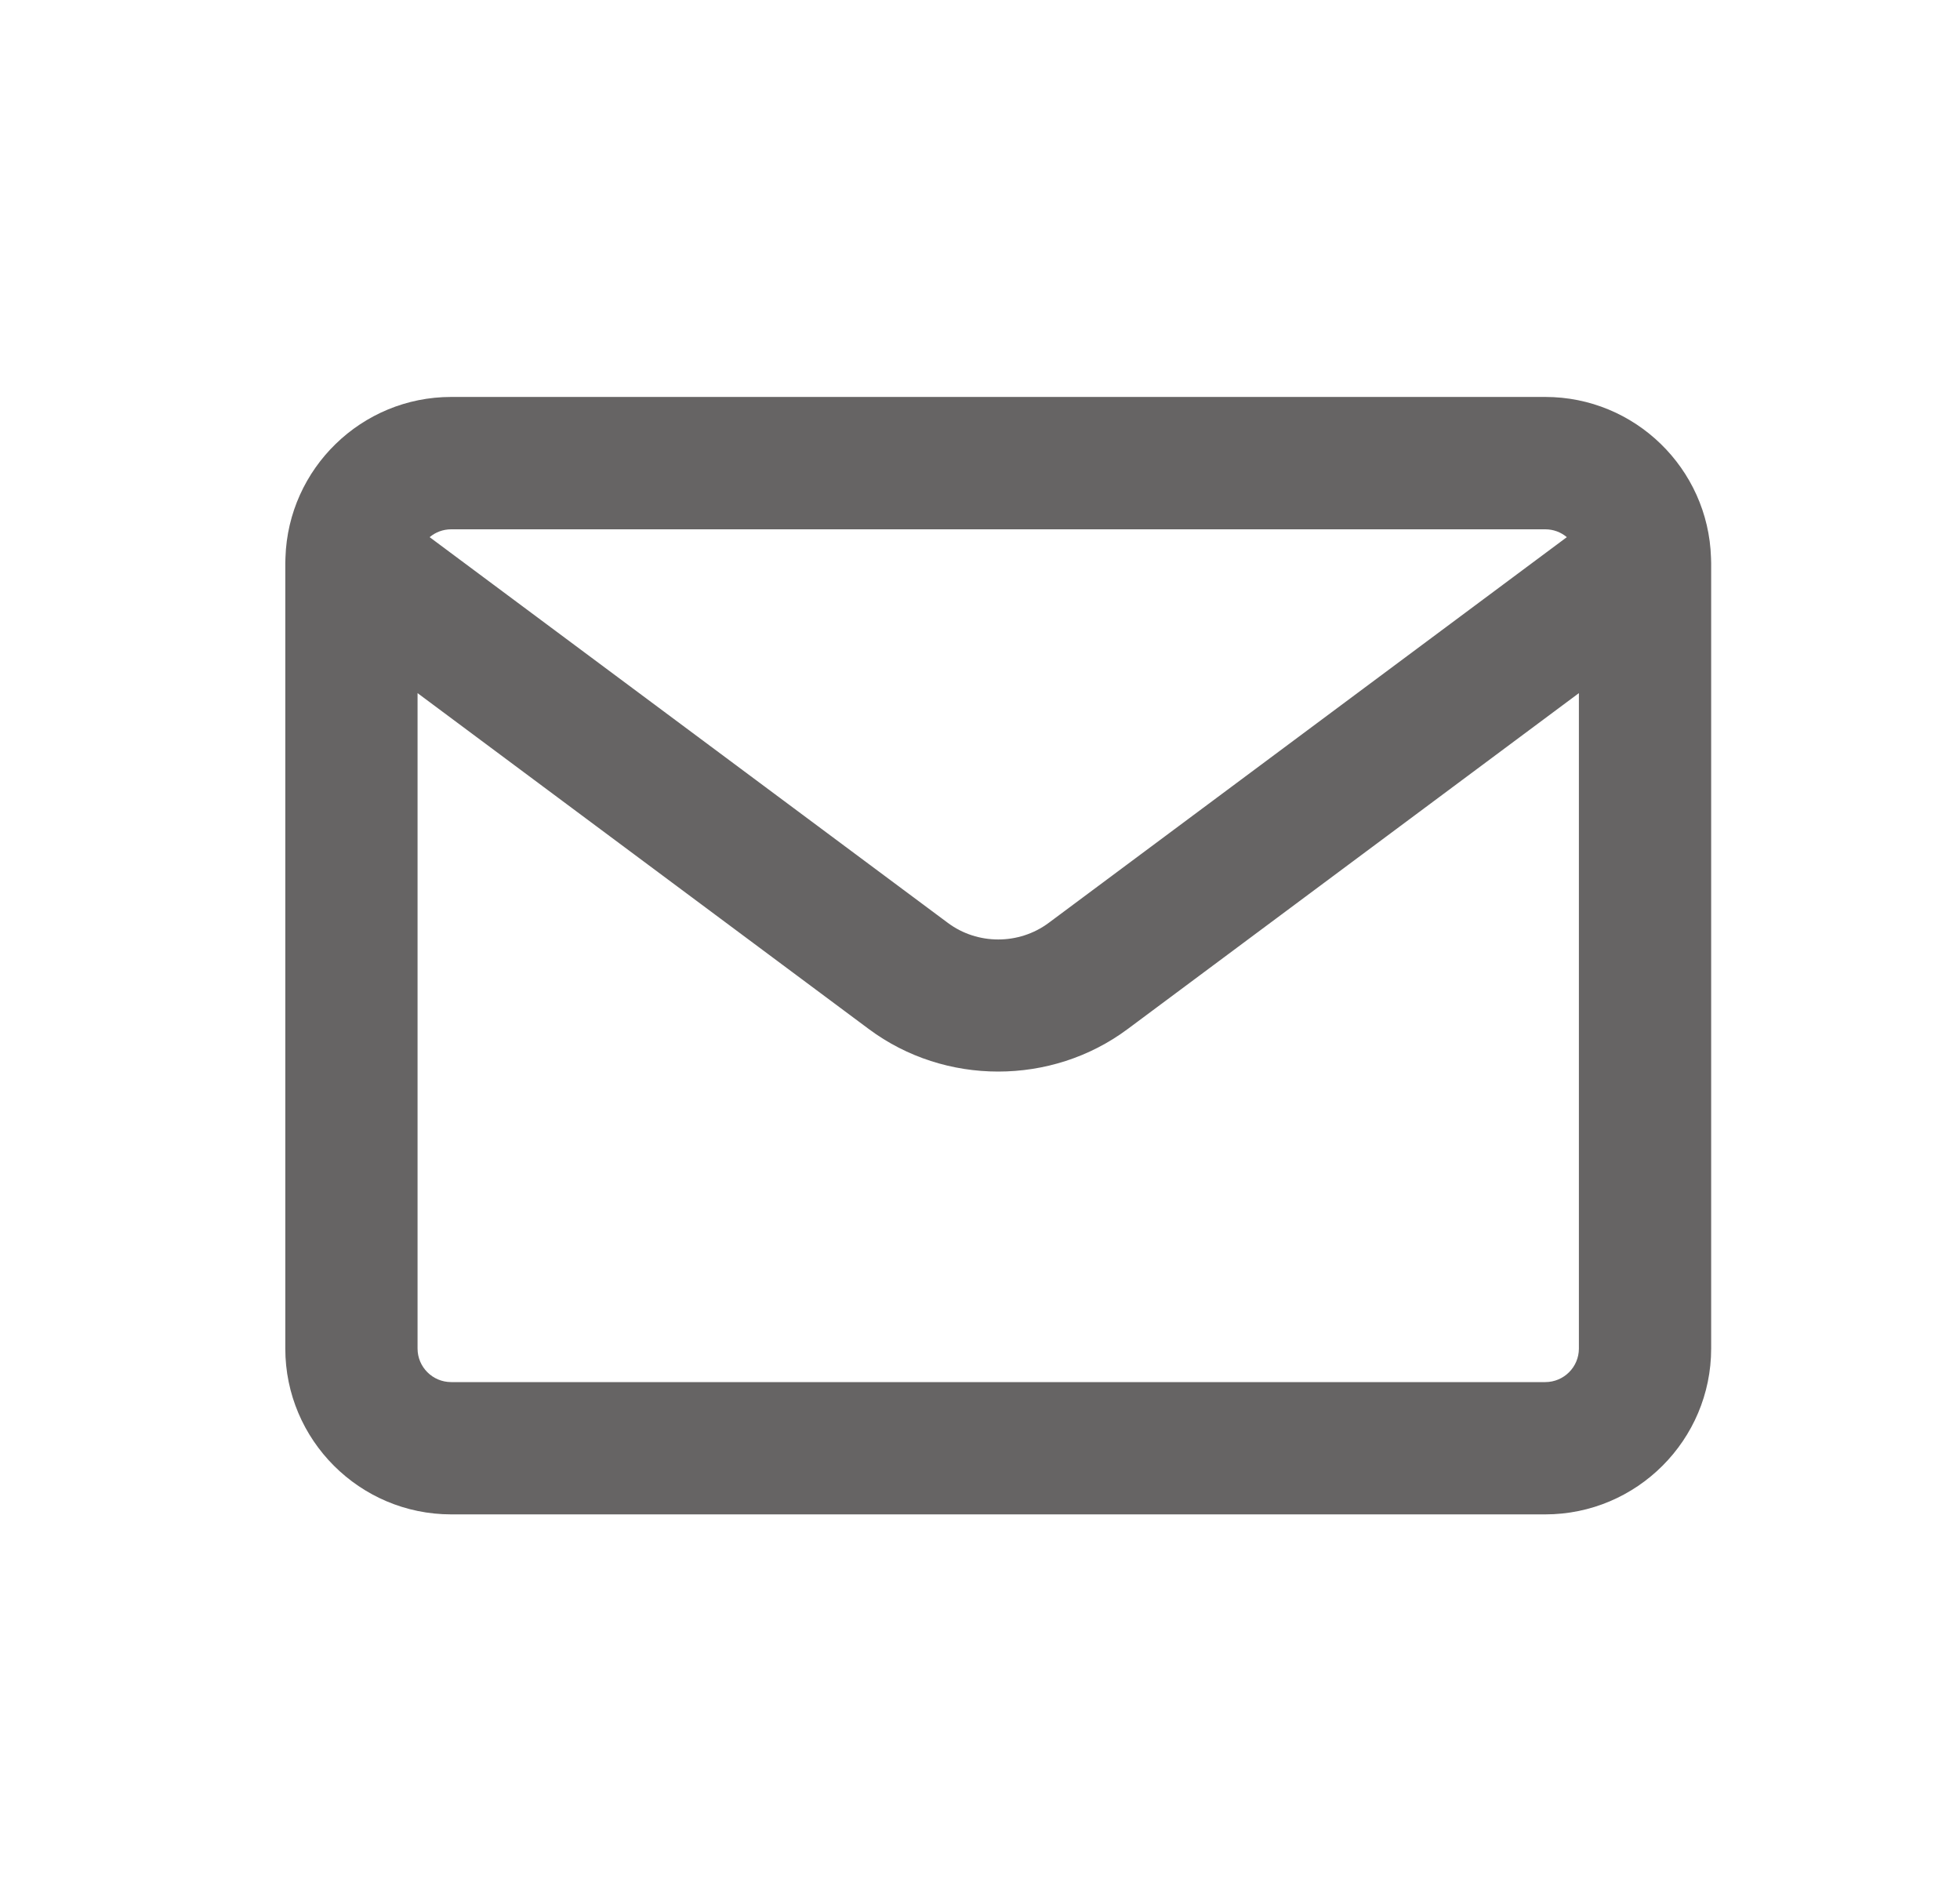 <svg width="25" height="24" viewBox="0 0 25 24" fill="none" xmlns="http://www.w3.org/2000/svg">
<g clip-path="url(#clip0_421_4175)">
<path d="M21.825 7.144C21.825 7.133 21.825 7.122 21.824 7.11C21.788 5.975 20.854 5.062 19.71 5.062H5.755C4.611 5.062 3.677 5.975 3.641 7.11C3.64 7.122 3.64 7.133 3.64 7.144C3.64 7.155 3.639 7.167 3.639 7.178V17.197C3.639 18.363 4.588 19.312 5.755 19.312H19.71C20.877 19.312 21.826 18.363 21.826 17.197V7.178C21.826 7.167 21.826 7.155 21.825 7.144ZM19.71 6.75C19.815 6.75 19.91 6.787 19.985 6.85L13.376 11.769C12.997 12.051 12.468 12.051 12.09 11.769L5.48 6.85C5.555 6.787 5.651 6.75 5.755 6.75H19.711H19.71ZM19.71 17.625H5.755C5.518 17.625 5.326 17.433 5.326 17.197V8.839L11.082 13.123C11.568 13.485 12.15 13.665 12.732 13.665C13.315 13.665 13.897 13.485 14.383 13.123L20.139 8.839V17.197C20.139 17.433 19.947 17.625 19.71 17.625Z" fill="#666464"/>
</g>
<defs>
<clipPath id="clip0_421_4175">
<rect width="24" height="24" fill="white" transform="translate(0.732)"/>
</clipPath>
</defs>
</svg>
